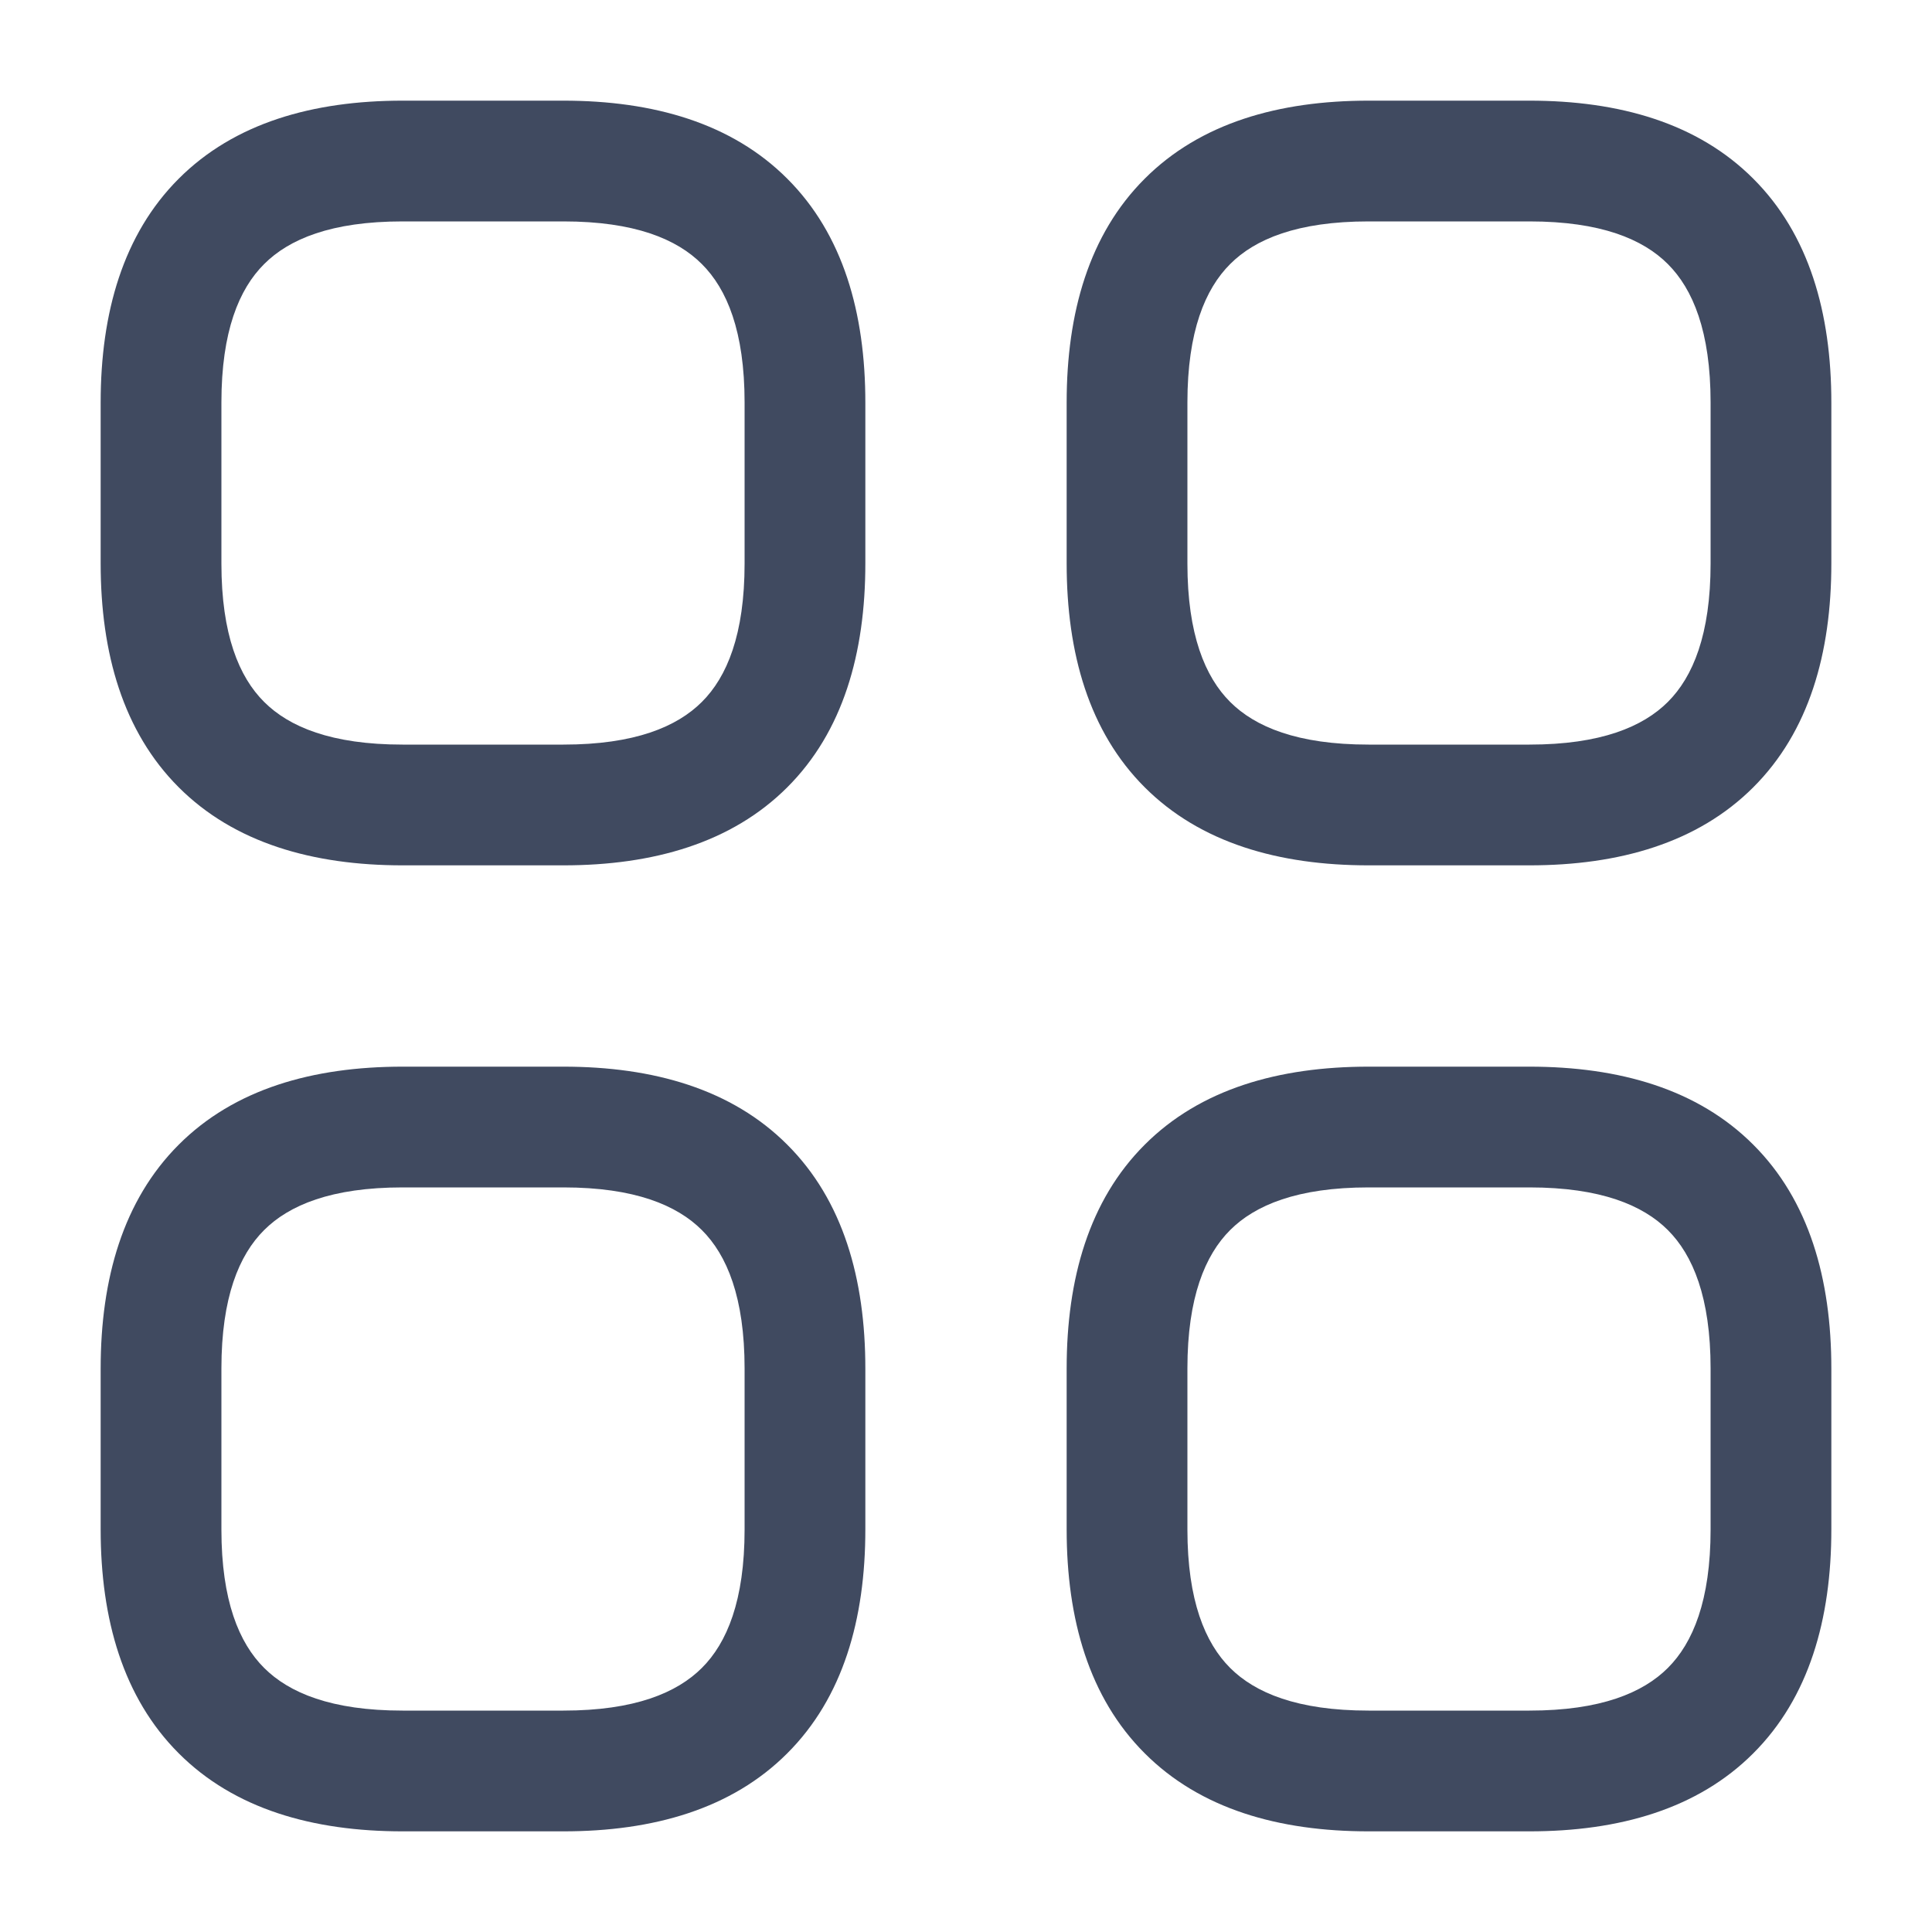 <svg xmlns="http://www.w3.org/2000/svg" width="20" height="20" viewBox="0 0 20 20" fill="none">
  <path fill-rule="evenodd" clip-rule="evenodd" d="M1.85 1.85C2.425 1.274 3.237 1.042 4.167 1.042H5.833C6.763 1.042 7.575 1.274 8.15 1.85C8.726 2.425 8.958 3.237 8.958 4.167V5.833C8.958 6.763 8.726 7.575 8.15 8.15C7.575 8.725 6.763 8.958 5.833 8.958H4.167C3.237 8.958 2.425 8.725 1.85 8.15C1.275 7.575 1.042 6.763 1.042 5.833V4.167C1.042 3.237 1.275 2.425 1.85 1.85ZM2.734 2.734C2.475 2.992 2.292 3.43 2.292 4.167V5.833C2.292 6.57 2.475 7.008 2.734 7.266C2.992 7.524 3.43 7.708 4.167 7.708H5.833C6.57 7.708 7.008 7.524 7.266 7.266C7.525 7.008 7.708 6.57 7.708 5.833V4.167C7.708 3.43 7.525 2.992 7.266 2.734C7.008 2.475 6.57 2.292 5.833 2.292H4.167C3.43 2.292 2.992 2.475 2.734 2.734Z" fill="#404A60"/>
  <path fill-rule="evenodd" clip-rule="evenodd" d="M11.85 1.85C12.425 1.274 13.237 1.042 14.167 1.042H15.833C16.763 1.042 17.575 1.274 18.15 1.85C18.726 2.425 18.958 3.237 18.958 4.167V5.833C18.958 6.763 18.726 7.575 18.15 8.15C17.575 8.725 16.763 8.958 15.833 8.958H14.167C13.237 8.958 12.425 8.725 11.85 8.15C11.274 7.575 11.042 6.763 11.042 5.833V4.167C11.042 3.237 11.274 2.425 11.85 1.85ZM12.734 2.734C12.476 2.992 12.292 3.43 12.292 4.167V5.833C12.292 6.57 12.476 7.008 12.734 7.266C12.992 7.524 13.43 7.708 14.167 7.708H15.833C16.57 7.708 17.008 7.524 17.266 7.266C17.524 7.008 17.708 6.57 17.708 5.833V4.167C17.708 3.43 17.524 2.992 17.266 2.734C17.008 2.475 16.57 2.292 15.833 2.292H14.167C13.43 2.292 12.992 2.475 12.734 2.734Z" fill="#404A60"/>
  <path fill-rule="evenodd" clip-rule="evenodd" d="M11.85 11.85C12.425 11.274 13.237 11.042 14.167 11.042H15.833C16.763 11.042 17.575 11.274 18.15 11.85C18.726 12.425 18.958 13.237 18.958 14.167V15.833C18.958 16.763 18.726 17.575 18.15 18.15C17.575 18.726 16.763 18.958 15.833 18.958H14.167C13.237 18.958 12.425 18.726 11.85 18.15C11.274 17.575 11.042 16.763 11.042 15.833V14.167C11.042 13.237 11.274 12.425 11.85 11.85ZM12.734 12.734C12.476 12.992 12.292 13.43 12.292 14.167V15.833C12.292 16.57 12.476 17.008 12.734 17.266C12.992 17.524 13.43 17.708 14.167 17.708H15.833C16.57 17.708 17.008 17.524 17.266 17.266C17.524 17.008 17.708 16.57 17.708 15.833V14.167C17.708 13.43 17.524 12.992 17.266 12.734C17.008 12.476 16.57 12.292 15.833 12.292H14.167C13.43 12.292 12.992 12.476 12.734 12.734Z" fill="#404A60"/>
  <path fill-rule="evenodd" clip-rule="evenodd" d="M1.85 11.85C2.425 11.274 3.237 11.042 4.167 11.042H5.833C6.763 11.042 7.575 11.274 8.15 11.85C8.726 12.425 8.958 13.237 8.958 14.167V15.833C8.958 16.763 8.726 17.575 8.15 18.15C7.575 18.726 6.763 18.958 5.833 18.958H4.167C3.237 18.958 2.425 18.726 1.85 18.15C1.275 17.575 1.042 16.763 1.042 15.833V14.167C1.042 13.237 1.275 12.425 1.85 11.85ZM2.734 12.734C2.475 12.992 2.292 13.43 2.292 14.167V15.833C2.292 16.57 2.475 17.008 2.734 17.266C2.992 17.524 3.43 17.708 4.167 17.708H5.833C6.57 17.708 7.008 17.524 7.266 17.266C7.525 17.008 7.708 16.57 7.708 15.833V14.167C7.708 13.43 7.525 12.992 7.266 12.734C7.008 12.476 6.57 12.292 5.833 12.292H4.167C3.43 12.292 2.992 12.476 2.734 12.734Z" fill="#404A60"/>
</svg>
